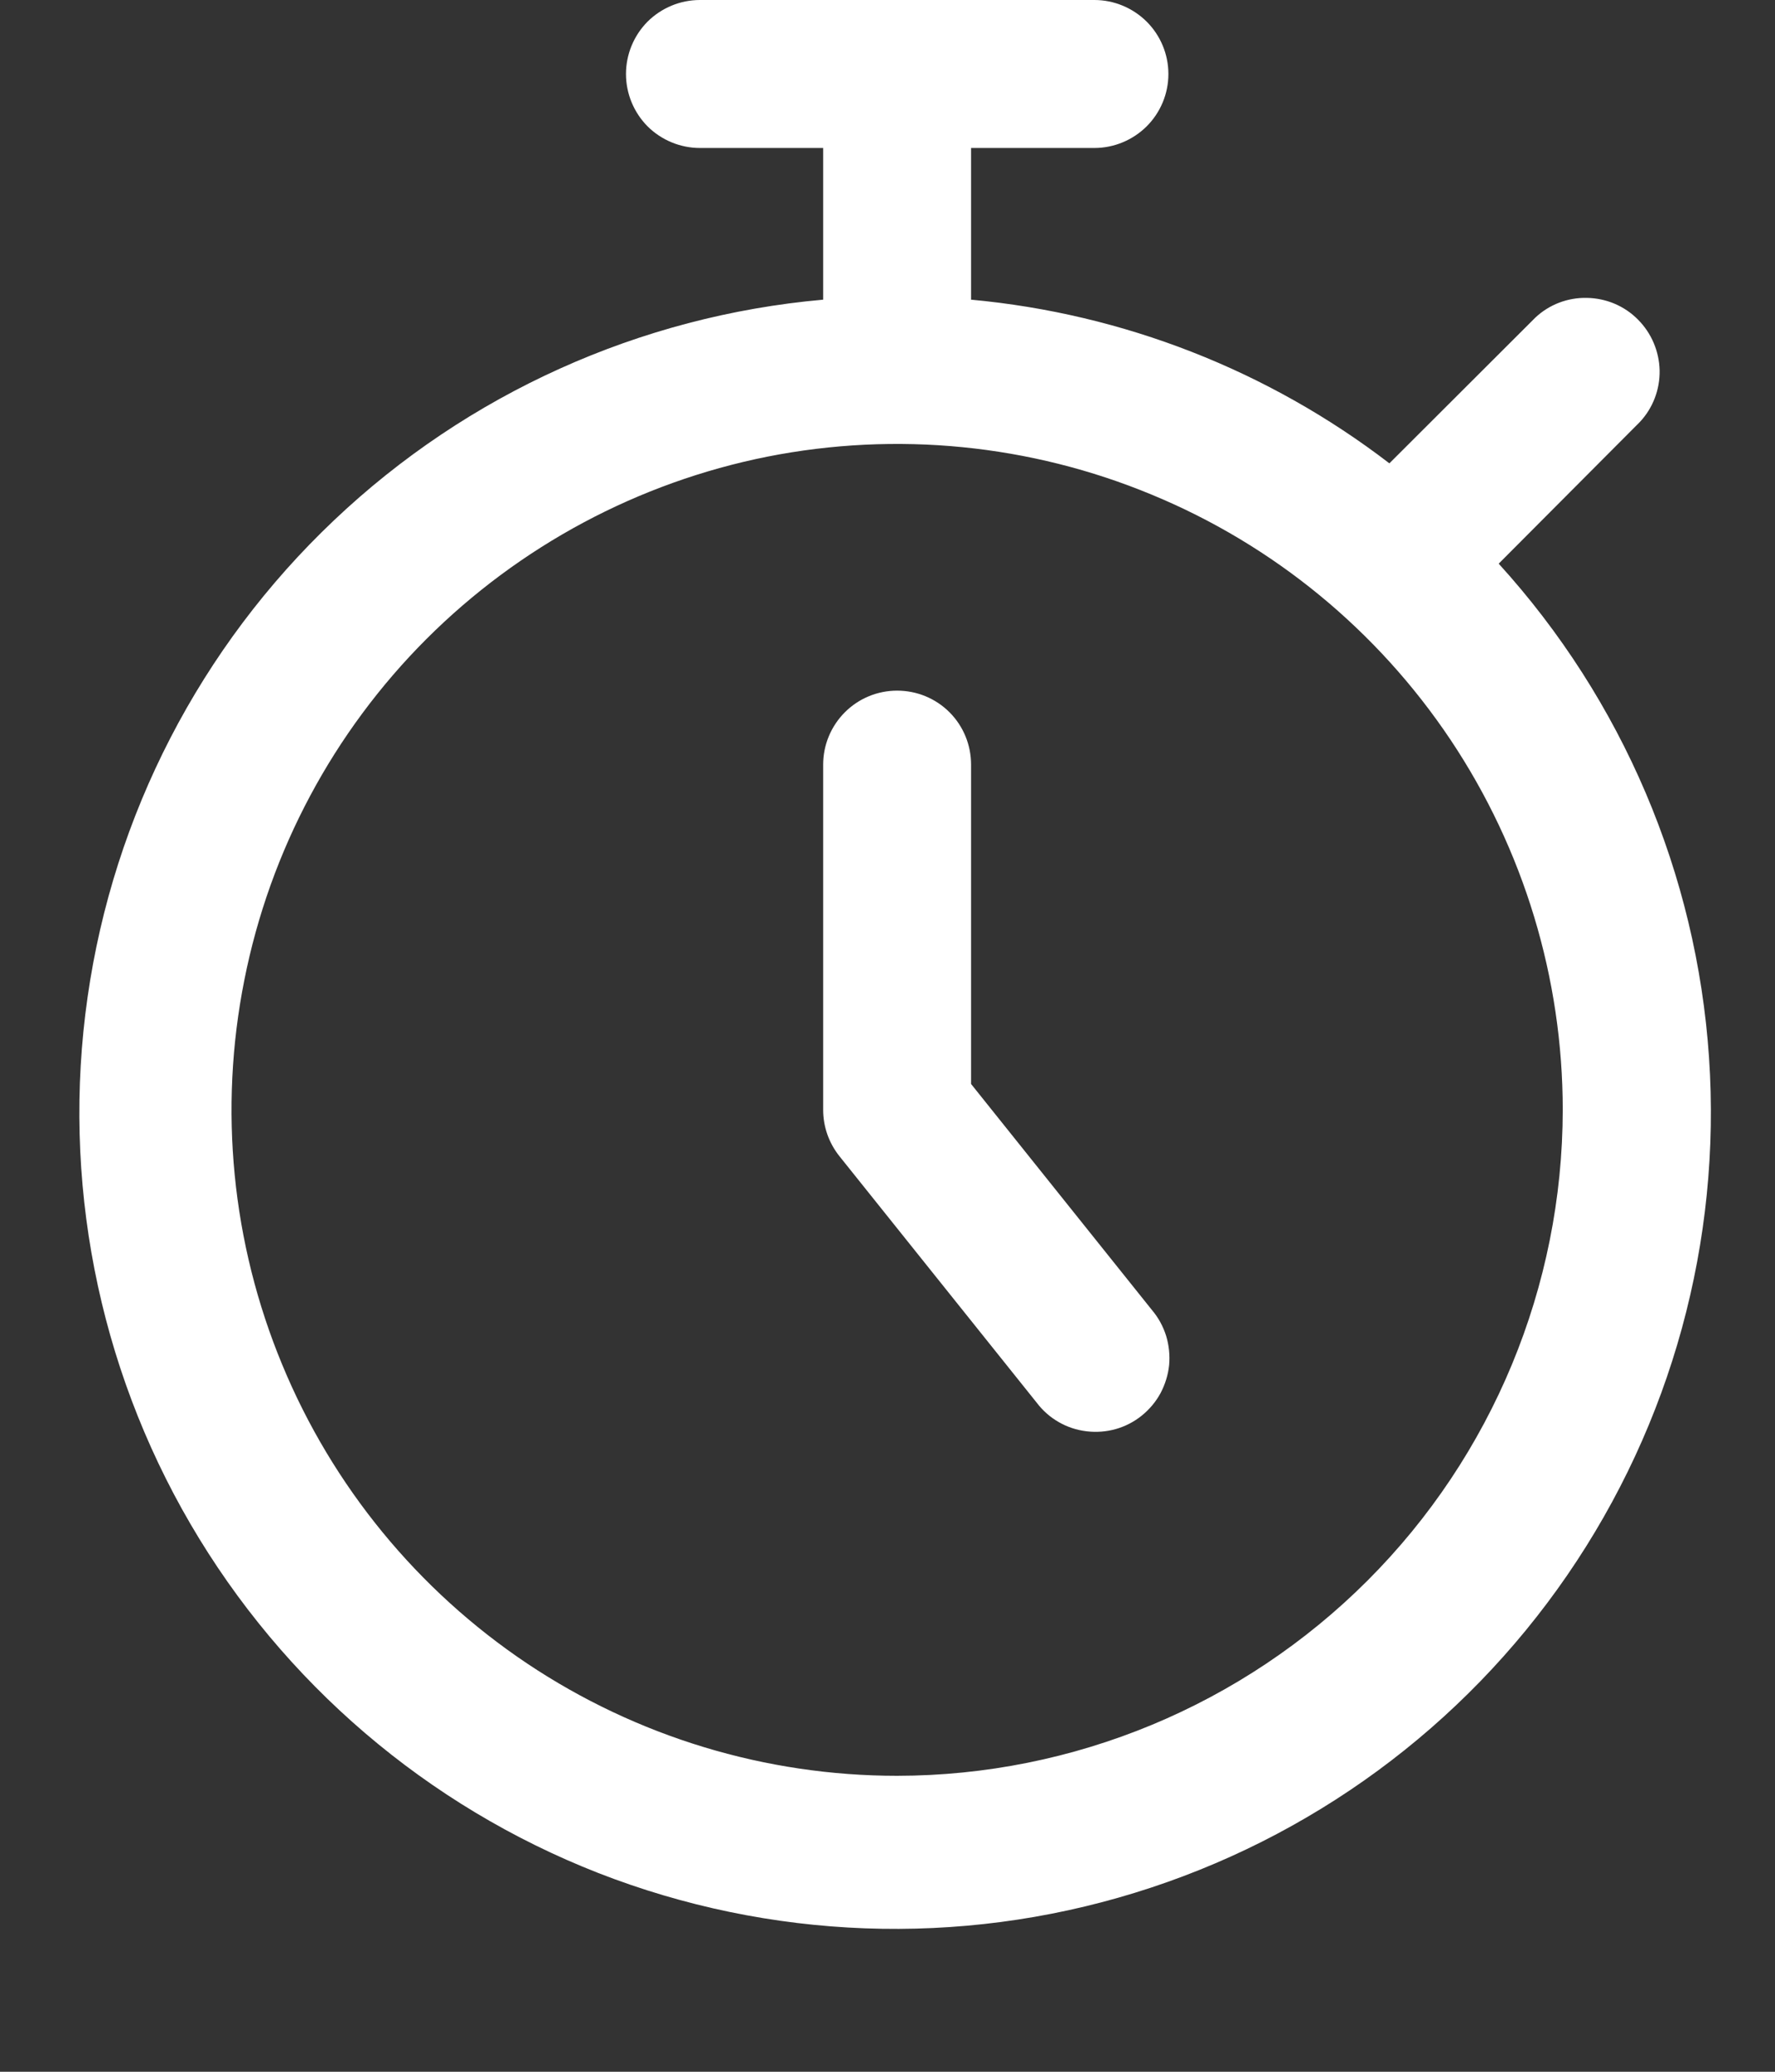 <svg width="12" height="14" viewBox="0 0 12 14" fill="none" xmlns="http://www.w3.org/2000/svg">
<rect x="0" y="0" width="12" height="14" fill="#333333" stroke="none"/>
<path d="M10.132 3.809L11.085 2.853C11.174 2.759 11.222 2.633 11.22 2.504C11.217 2.374 11.165 2.251 11.073 2.159C10.982 2.067 10.858 2.015 10.728 2.013C10.599 2.01 10.473 2.058 10.379 2.147L9.393 3.131C8.574 2.503 7.594 2.12 6.565 2.025V1H7.399C7.531 1 7.658 0.947 7.752 0.854C7.846 0.76 7.899 0.633 7.899 0.5C7.899 0.367 7.846 0.24 7.752 0.146C7.658 0.053 7.531 0 7.399 0H4.732C4.599 0 4.472 0.053 4.378 0.146C4.285 0.24 4.232 0.367 4.232 0.5C4.232 0.633 4.285 0.76 4.378 0.854C4.472 0.947 4.599 1 4.732 1H5.565V2.025C4.326 2.135 3.161 2.66 2.258 3.516C1.355 4.371 0.768 5.507 0.592 6.739C0.416 7.97 0.661 9.225 1.288 10.299C1.915 11.373 2.887 12.204 4.045 12.657C5.204 13.109 6.482 13.157 7.671 12.791C8.86 12.426 9.89 11.67 10.595 10.645C11.3 9.62 11.638 8.387 11.554 7.146C11.47 5.905 10.969 4.729 10.132 3.809ZM6.065 12C5.175 12 4.305 11.736 3.565 11.242C2.825 10.747 2.248 10.044 1.908 9.222C1.567 8.4 1.478 7.495 1.652 6.622C1.825 5.749 2.254 4.947 2.883 4.318C3.513 3.689 4.315 3.26 5.187 3.086C6.06 2.913 6.965 3.002 7.787 3.343C8.61 3.683 9.312 4.26 9.807 5C10.301 5.74 10.565 6.61 10.565 7.5C10.564 8.693 10.089 9.837 9.246 10.68C8.402 11.524 7.258 11.999 6.065 12ZM7.789 8.854C7.832 8.905 7.864 8.964 7.884 9.028C7.903 9.091 7.91 9.158 7.904 9.225C7.897 9.291 7.877 9.355 7.846 9.414C7.814 9.473 7.771 9.524 7.719 9.566C7.667 9.608 7.607 9.639 7.543 9.657C7.479 9.675 7.412 9.68 7.346 9.672C7.279 9.664 7.215 9.643 7.158 9.61C7.1 9.577 7.049 9.532 7.009 9.479L5.675 7.813C5.604 7.724 5.565 7.614 5.565 7.5V5.167C5.565 5.034 5.618 4.907 5.712 4.813C5.806 4.719 5.933 4.667 6.065 4.667C6.198 4.667 6.325 4.719 6.419 4.813C6.513 4.907 6.565 5.034 6.565 5.167V7.325L7.789 8.854Z" fill="white"/>
</svg>
